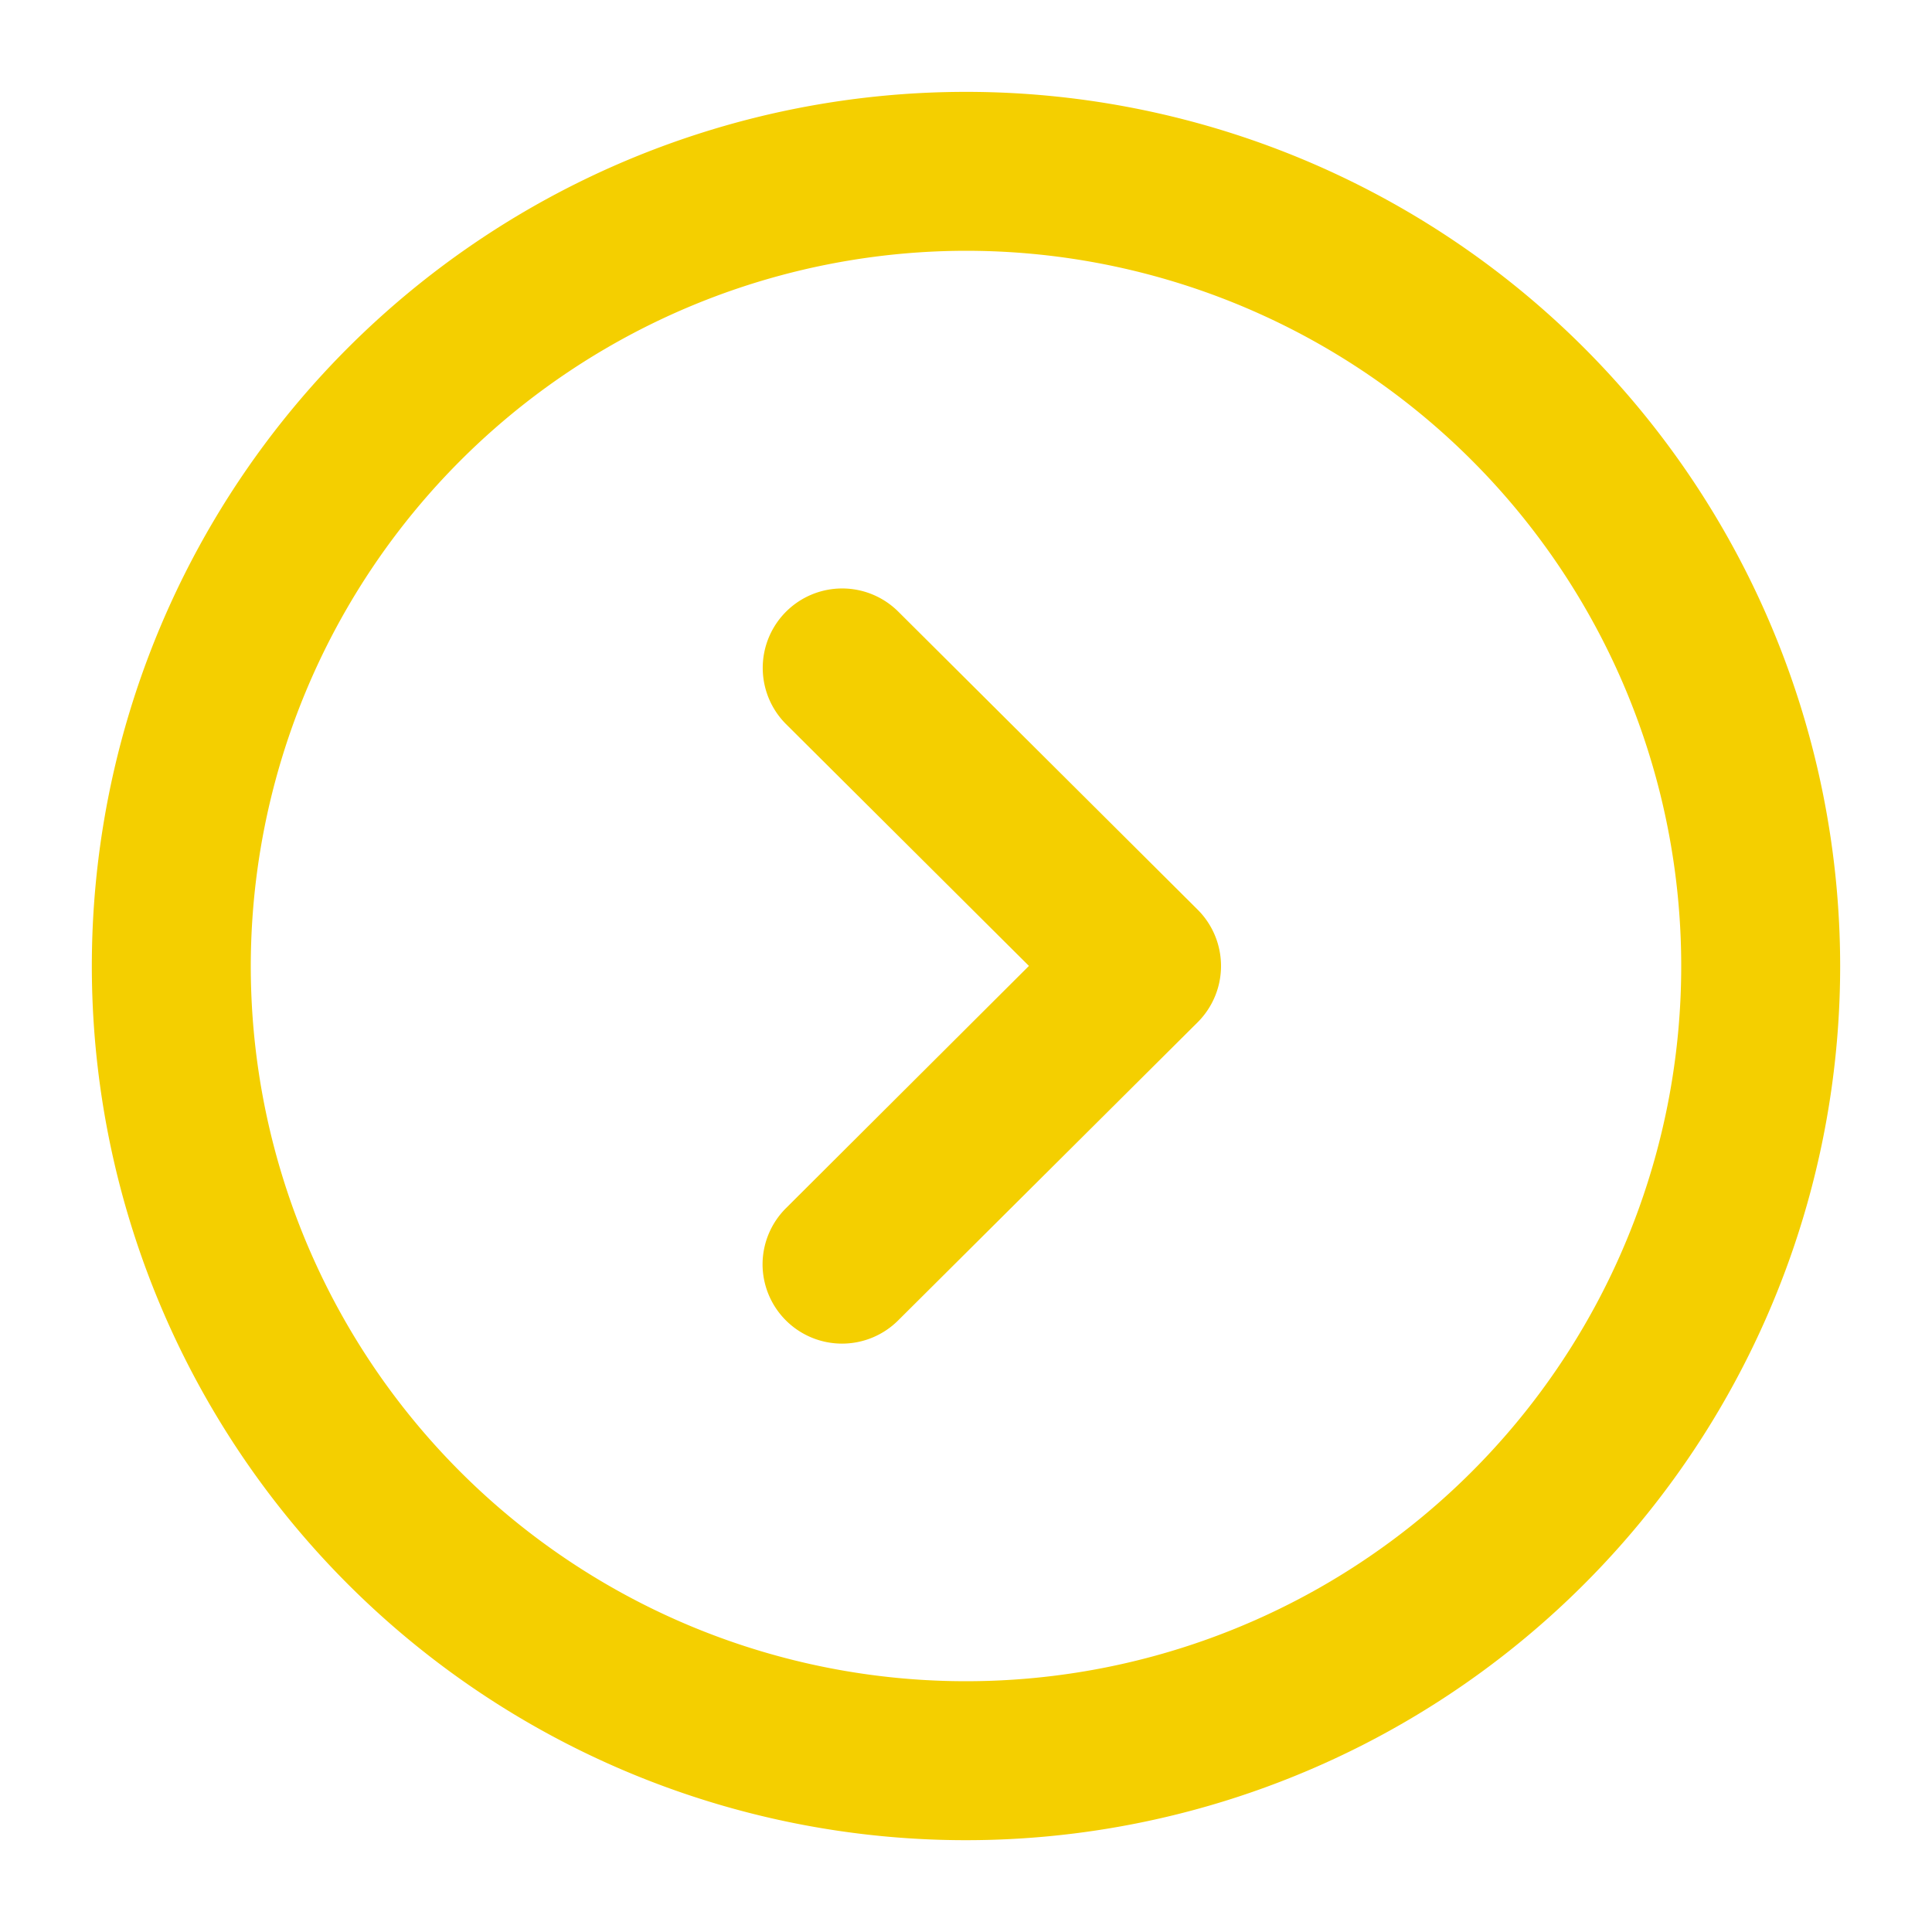 <?xml version="1.0" standalone="no"?><!DOCTYPE svg PUBLIC "-//W3C//DTD SVG 1.1//EN" "http://www.w3.org/Graphics/SVG/1.1/DTD/svg11.dtd"><svg t="1648176057527" class="icon" viewBox="-50 -50 1124 1124" version="1.1" xmlns="http://www.w3.org/2000/svg" p-id="1522" xmlns:xlink="http://www.w3.org/1999/xlink" width="200" height="200"><defs><style type="text/css">@font-face { font-family: feedback-iconfont; src: url("//at.alicdn.com/t/font_1031158_u69w8yhxdu.woff2?t=1630033759944") format("woff2"), url("//at.alicdn.com/t/font_1031158_u69w8yhxdu.woff?t=1630033759944") format("woff"), url("//at.alicdn.com/t/font_1031158_u69w8yhxdu.ttf?t=1630033759944") format("truetype"); }
</style></defs><path d="M1020.569 512a508.569 508.569 0 1 1-148.964-359.604A509.123 509.123 0 0 1 1020.569 512zM95.898 512a416.102 416.102 0 1 0 416.102-416.102 416.564 416.564 0 0 0-416.102 416.102z" fill="#F4CF00" p-id="1523"></path><path d="M393.642 685.237a46.234 46.234 0 0 1 13.639-32.363l141.336-140.92-141.336-140.689a46.234 46.234 0 0 1 0-65.374 46.234 46.234 0 0 1 65.374 0l174.115 173.329a46.234 46.234 0 0 1 13.593 32.733 46.234 46.234 0 0 1-13.593 32.78l-174.254 173.468a46.234 46.234 0 0 1-78.874-32.964z" fill="#F4CF00" p-id="1524"></path></svg>